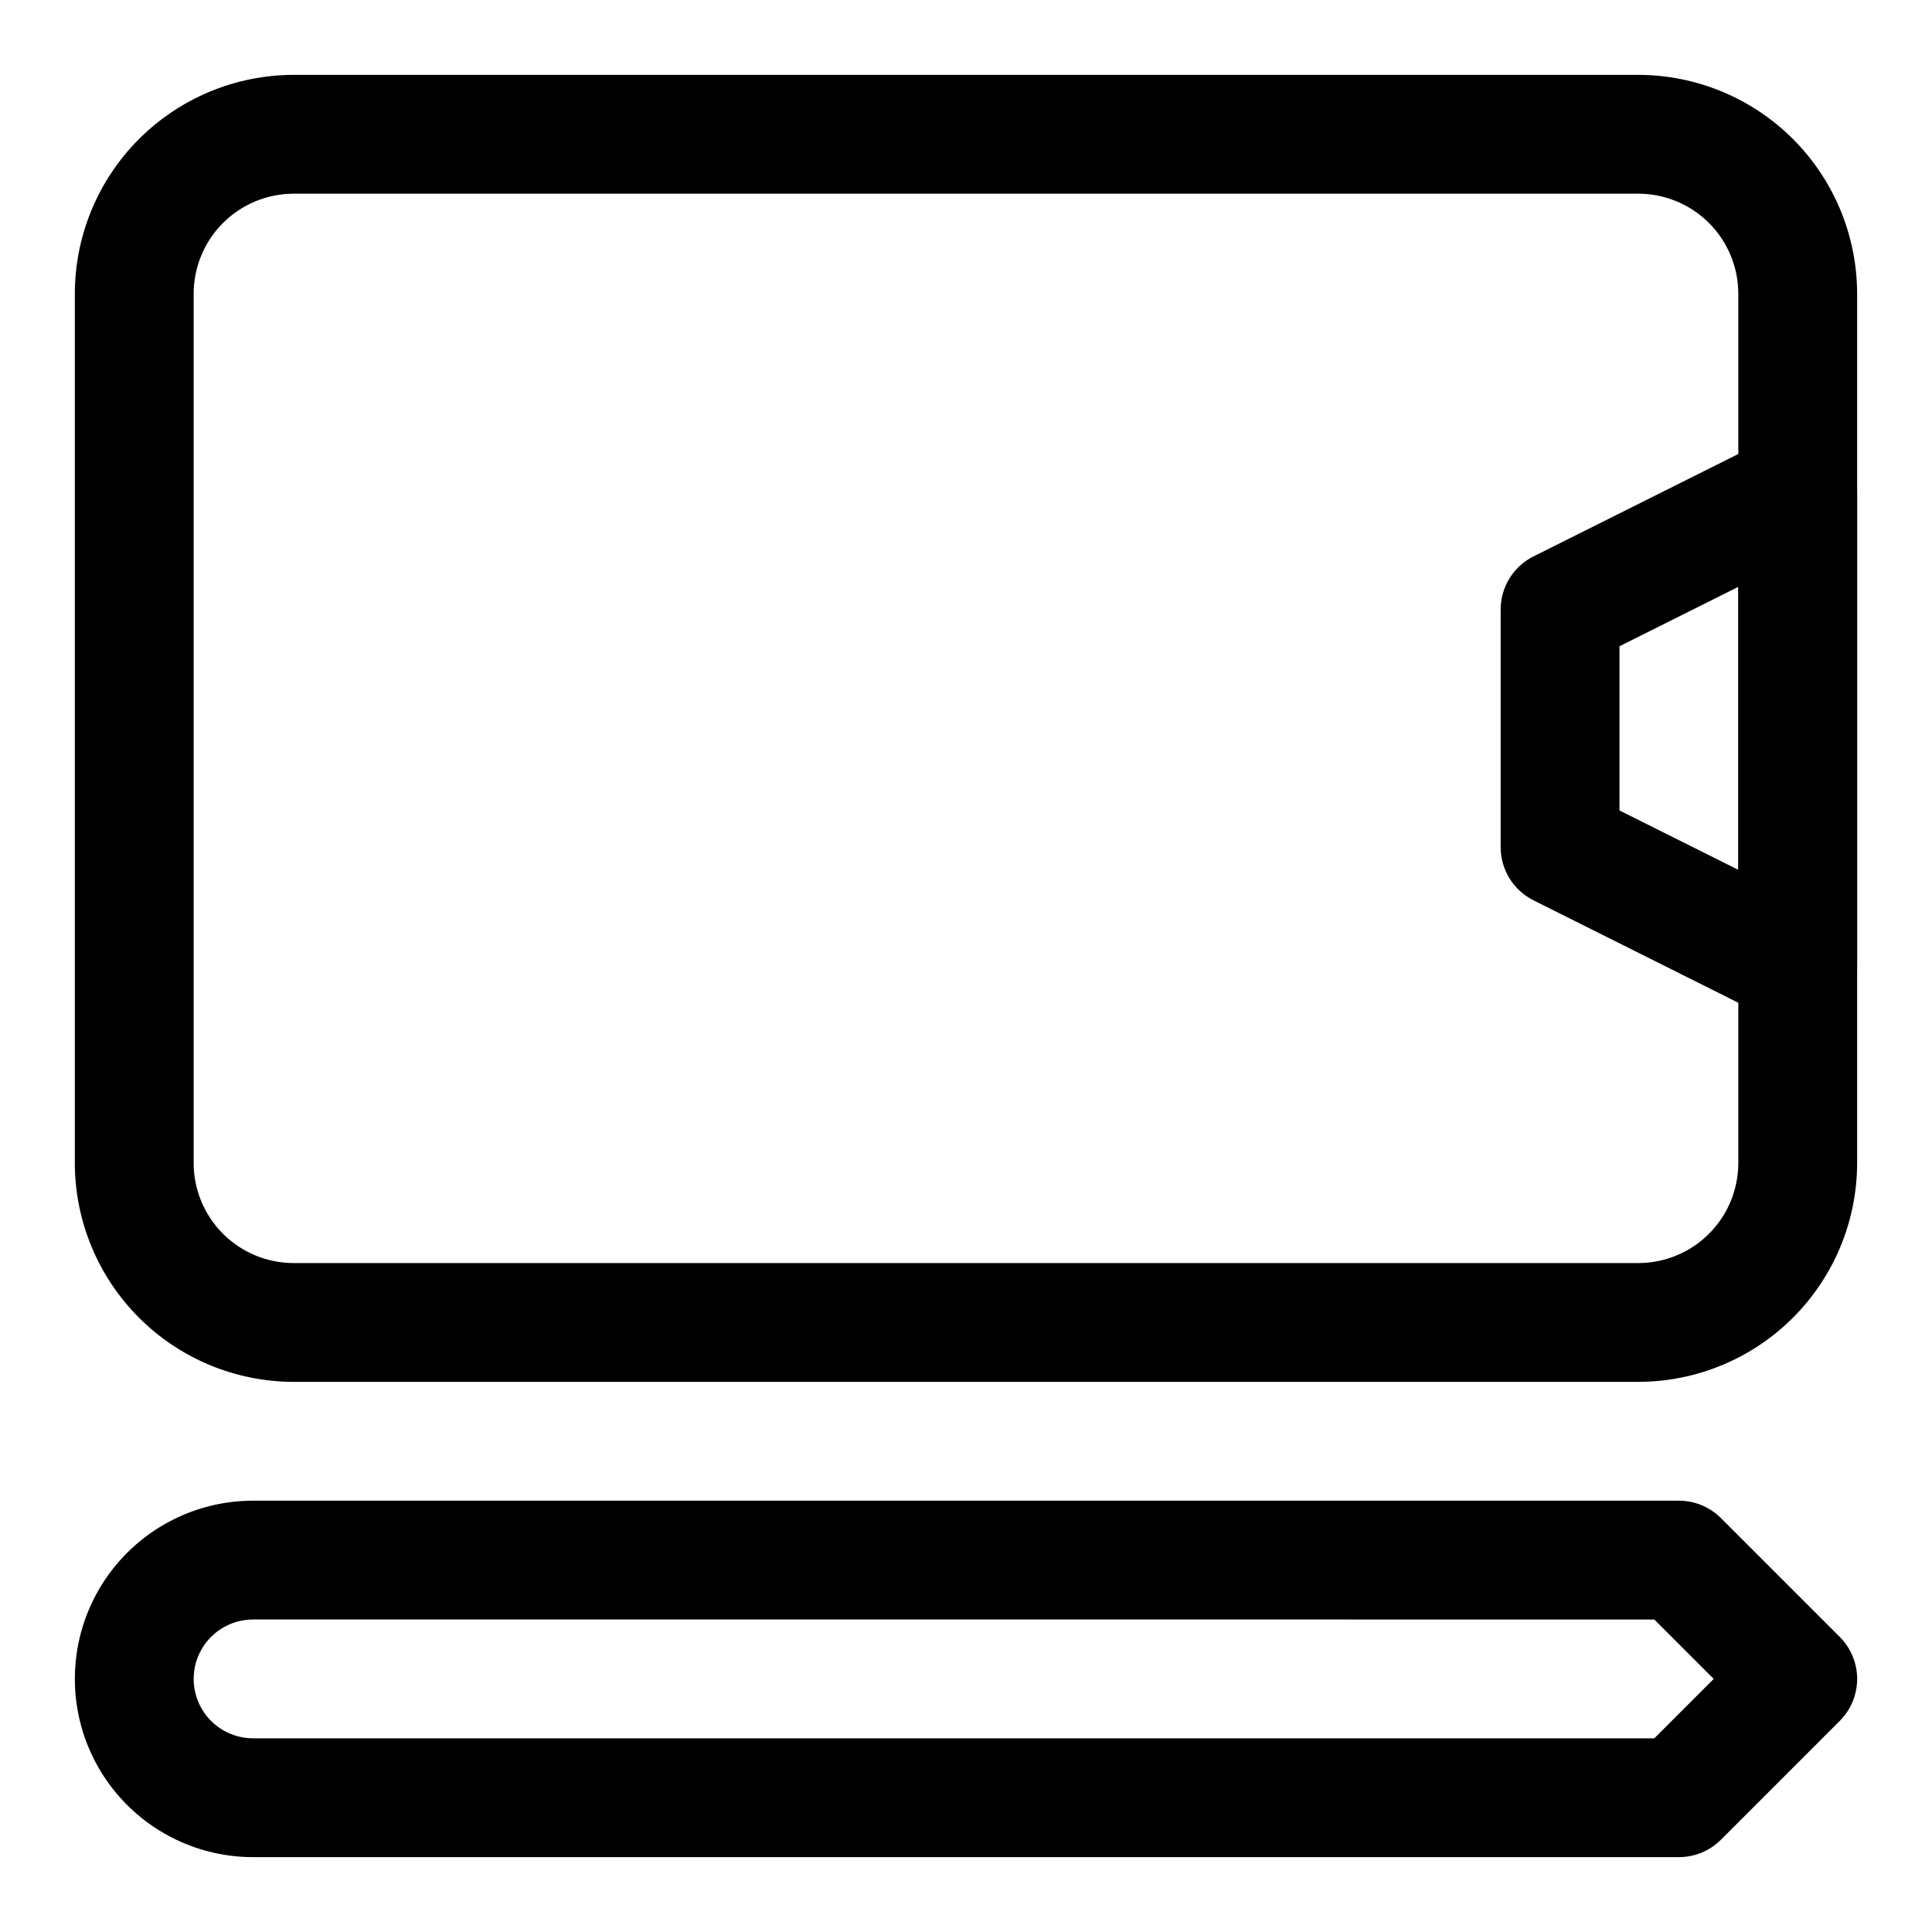 <?xml version="1.0" encoding="UTF-8"?>
<!-- Uploaded to: ICON Repo, www.svgrepo.com, Generator: ICON Repo Mixer Tools -->
<svg fill="#000000" width="800px" height="800px" version="1.1" viewBox="144 144 512 512" xmlns="http://www.w3.org/2000/svg">
 <g>
  <path d="m578.17 510.21h-356.35c-15.371-0.02-30.109-6.133-40.98-17-10.871-10.871-16.988-25.605-17.008-40.98v-230.41c0.02-15.371 6.137-30.109 17.008-40.977 10.871-10.871 25.609-16.984 40.98-17.004h356.35c15.371 0.02 30.109 6.133 40.98 17.004 10.871 10.867 16.988 25.605 17.008 40.977v230.41c-0.02 15.375-6.137 30.109-17.008 40.98-10.871 10.867-25.609 16.98-40.98 17zm-356.35-314.88c-7.023 0.008-13.758 2.801-18.727 7.766-4.969 4.969-7.762 11.703-7.773 18.727v230.41c0.012 7.027 2.805 13.762 7.773 18.727s11.703 7.758 18.727 7.766h356.35c7.023-0.008 13.762-2.801 18.727-7.766 4.969-4.965 7.766-11.699 7.773-18.727v-230.41c-0.008-7.023-2.805-13.758-7.773-18.727-4.965-4.965-11.703-7.758-18.727-7.766z"/>
  <path d="m620.41 415.74c-2.441 0-4.856-0.57-7.043-1.66l-62.977-31.488h0.004c-2.617-1.309-4.816-3.32-6.352-5.805-1.539-2.488-2.352-5.356-2.352-8.277v-62.977c0-2.926 0.812-5.793 2.352-8.277 1.535-2.488 3.734-4.5 6.352-5.805l62.977-31.488h-0.004c4.883-2.441 10.68-2.184 15.32 0.688 4.644 2.867 7.469 7.938 7.469 13.395v125.95c0 4.176-1.66 8.18-4.613 11.133-2.953 2.949-6.957 4.609-11.133 4.609zm-47.23-56.965 31.488 15.742v-74.996l-31.488 15.742z"/>
  <path d="m588.93 636.16h-377.86c-16.875 0-32.469-9.004-40.906-23.617s-8.438-32.617 0-47.23 24.031-23.617 40.906-23.617h377.86c4.176 0 8.18 1.66 11.133 4.613l31.488 31.488c2.953 2.949 4.613 6.953 4.613 11.129s-1.66 8.18-4.613 11.133l-31.488 31.488c-2.953 2.953-6.957 4.613-11.133 4.613zm-377.86-62.977c-5.625 0-10.824 3-13.637 7.871-2.812 4.871-2.812 10.875 0 15.746 2.812 4.871 8.012 7.871 13.637 7.871h371.34l15.742-15.742-15.742-15.742z"/>
 </g>
</svg>